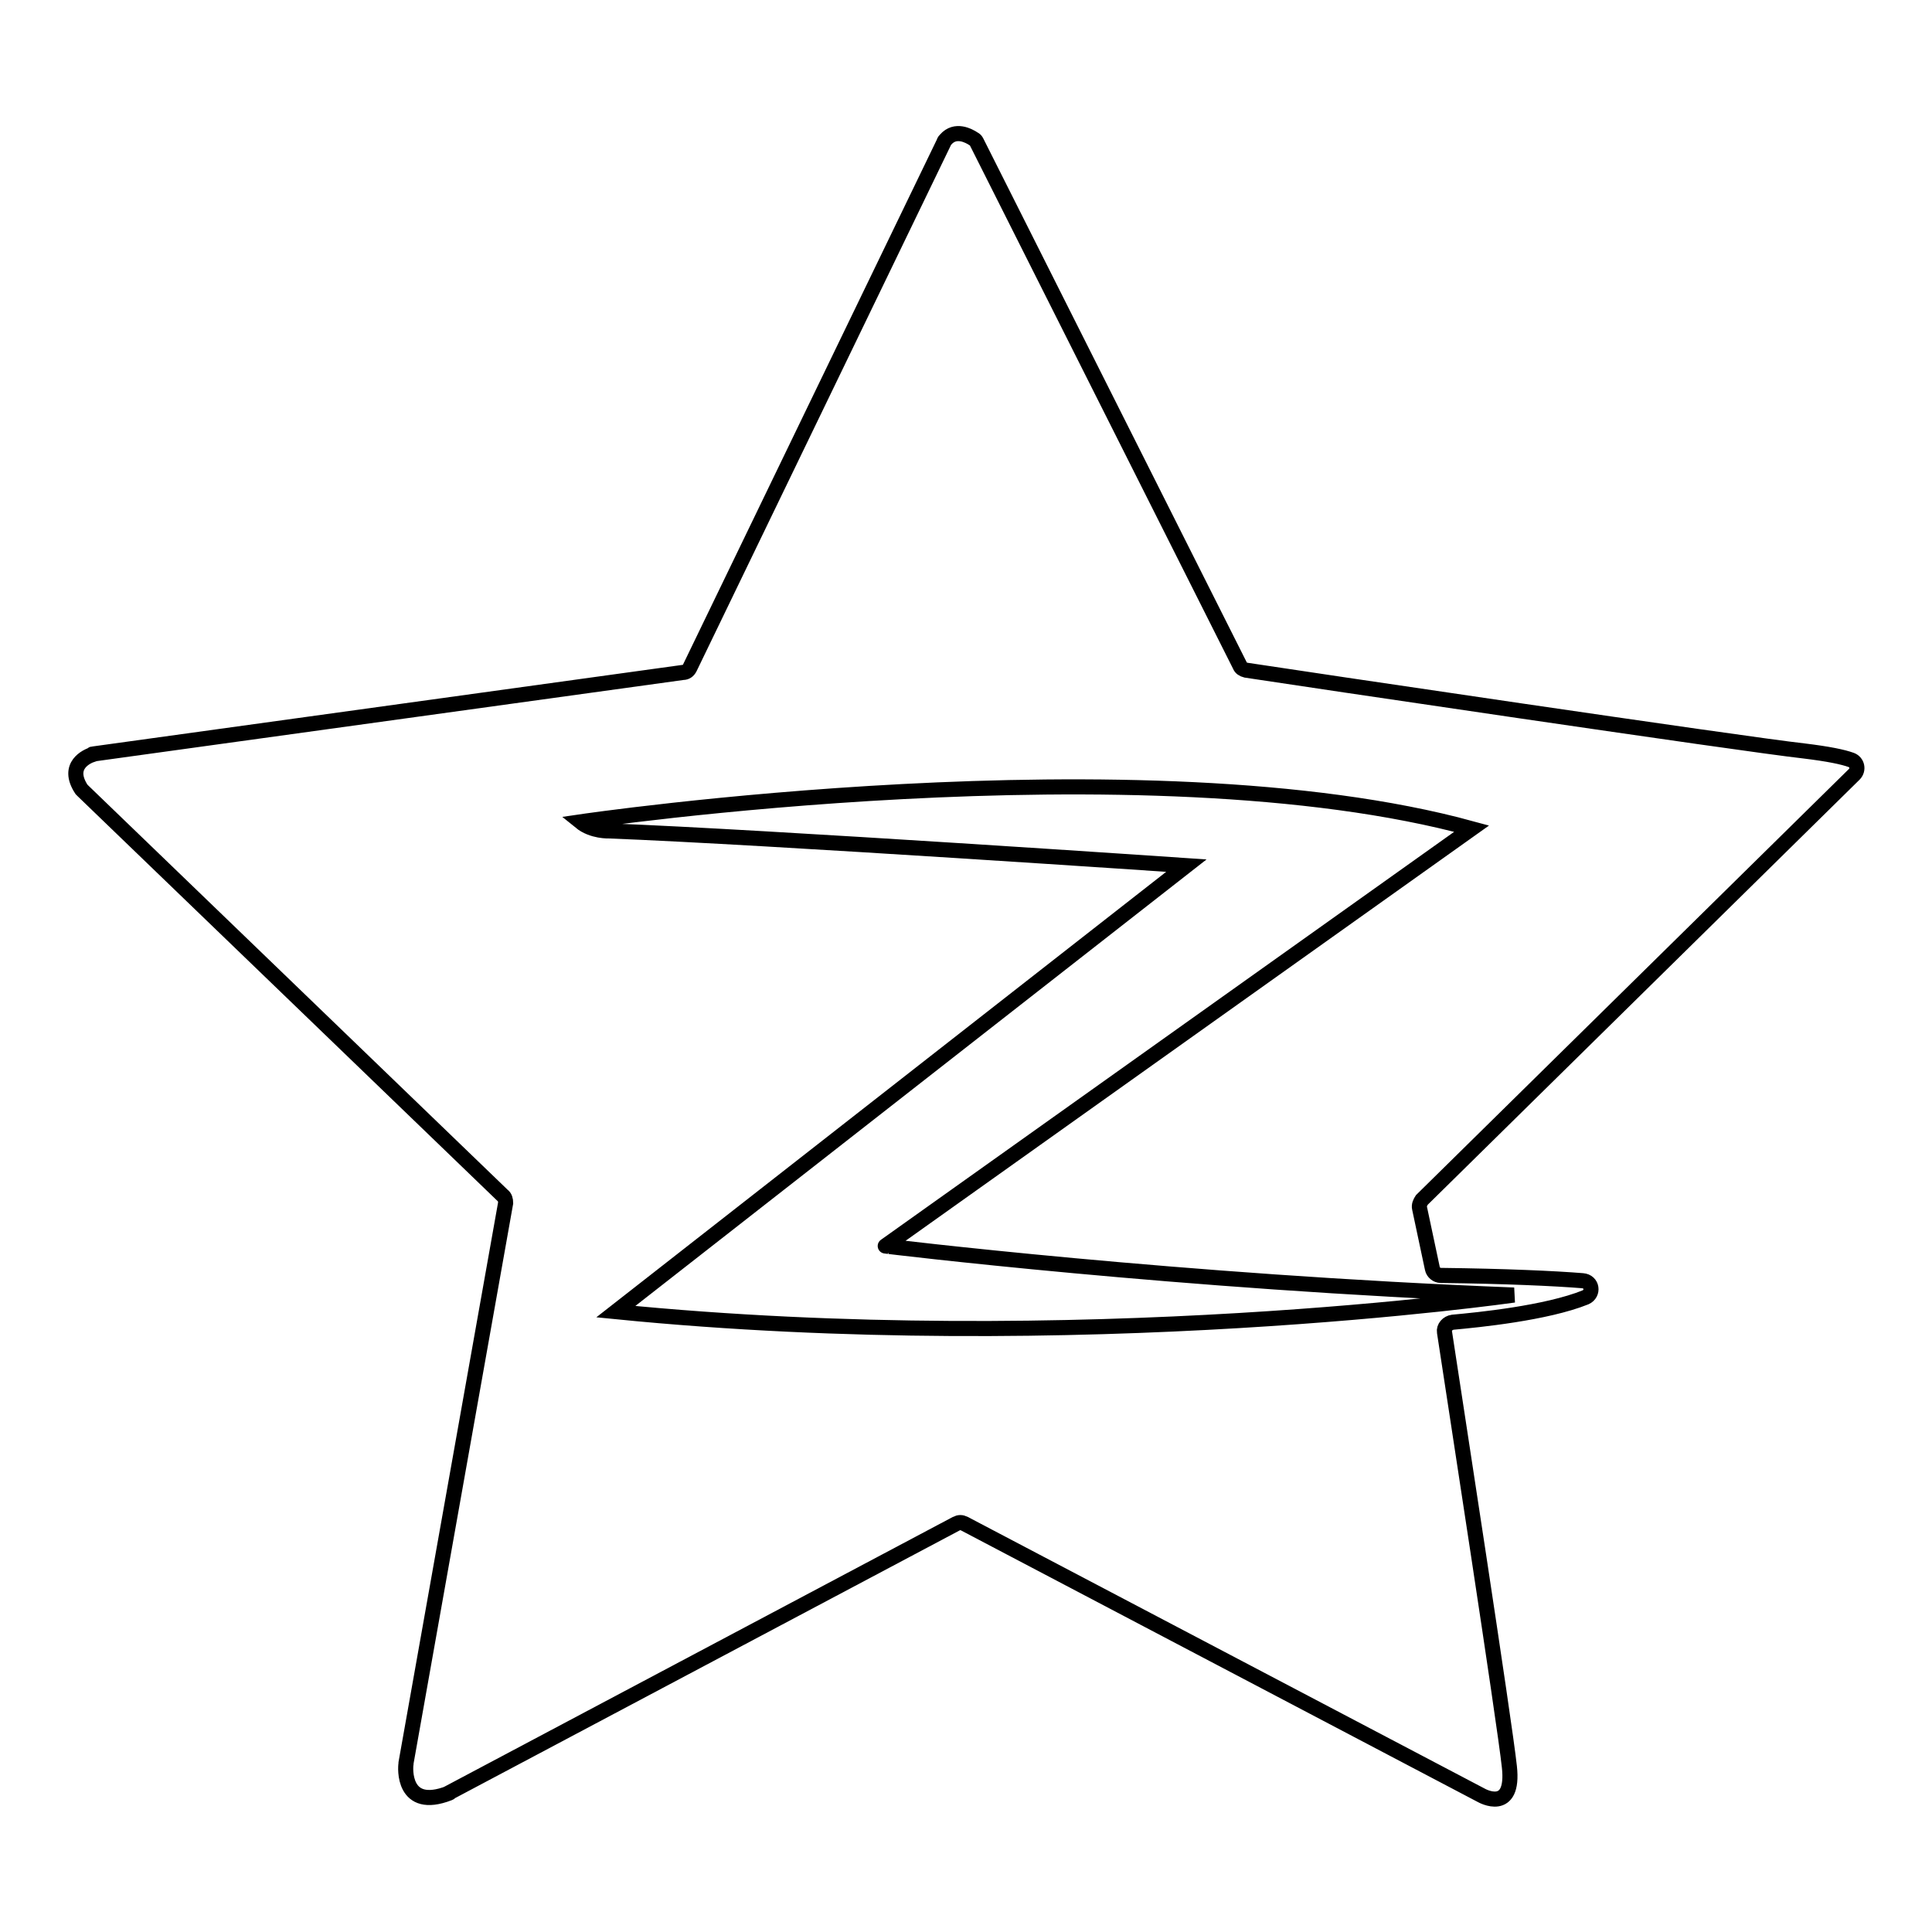 <?xml version="1.0" encoding="utf-8"?>
<!-- Svg Vector Icons : http://www.onlinewebfonts.com/icon -->
<!DOCTYPE svg PUBLIC "-//W3C//DTD SVG 1.1//EN" "http://www.w3.org/Graphics/SVG/1.1/DTD/svg11.dtd">
<svg version="1.1" xmlns="http://www.w3.org/2000/svg" xmlns:xlink="http://www.w3.org/1999/xlink" x="0px" y="0px" viewBox="0 0 256 256" enable-background="new 0 0 256 256" xml:space="preserve">
<g> <path stroke-width="2" fill-opacity="0" stroke="#000000"  d="M245.7,102.6c0.6-0.6,0.4-1.6-0.4-1.9c-1.1-0.4-3-0.8-6.3-1.2c-8.1-0.9-67.4-9.7-73.9-10.7 c-0.4-0.1-0.7-0.3-0.8-0.6l-34.9-69.4c-0.1-0.2-0.2-0.3-0.4-0.4c-0.6-0.4-2.4-1.4-3.7,0.1c-0.1,0.1-0.2,0.2-0.2,0.3L91.4,88.5 c-0.2,0.4-0.5,0.6-0.9,0.6L12.4,99.9c-0.1,0-0.2,0-0.2,0.1c-0.6,0.2-3.5,1.4-1.4,4.6c0.1,0.1,0.1,0.1,0.2,0.2l55.6,53.6 c0.3,0.2,0.4,0.6,0.4,1l-13.2,74.2v0.1c-0.1,0.5-0.5,6.3,5.7,3.9c0.1,0,0.1-0.1,0.1-0.1l67.1-35.6c0.4-0.2,0.7-0.2,1.1,0l68.5,36 c0,0,4.4,2.5,3.7-3.8c-0.6-5.7-7.4-49.7-8.6-57.6c-0.1-0.6,0.4-1.2,1.1-1.3c3.3-0.3,12.4-1.2,17.6-3.3c1.1-0.5,0.9-2.1-0.4-2.2 c-3.7-0.3-10.3-0.6-18.8-0.7c-0.5,0-1-0.4-1.1-0.9l-1.7-8c-0.1-0.4,0.1-0.8,0.3-1.1L245.7,102.6z M200.6,171.6 c0,0-57.8,8.3-119,2.2l75.6-59.1c0,0-55.7-3.8-76.5-4.6c0,0-2.2,0.1-3.8-1.2c0,0,74.6-11,118.1,0.9l-77.7,55.3 C117.2,165.1,156.4,169.9,200.6,171.6z"/></g>
</svg>
